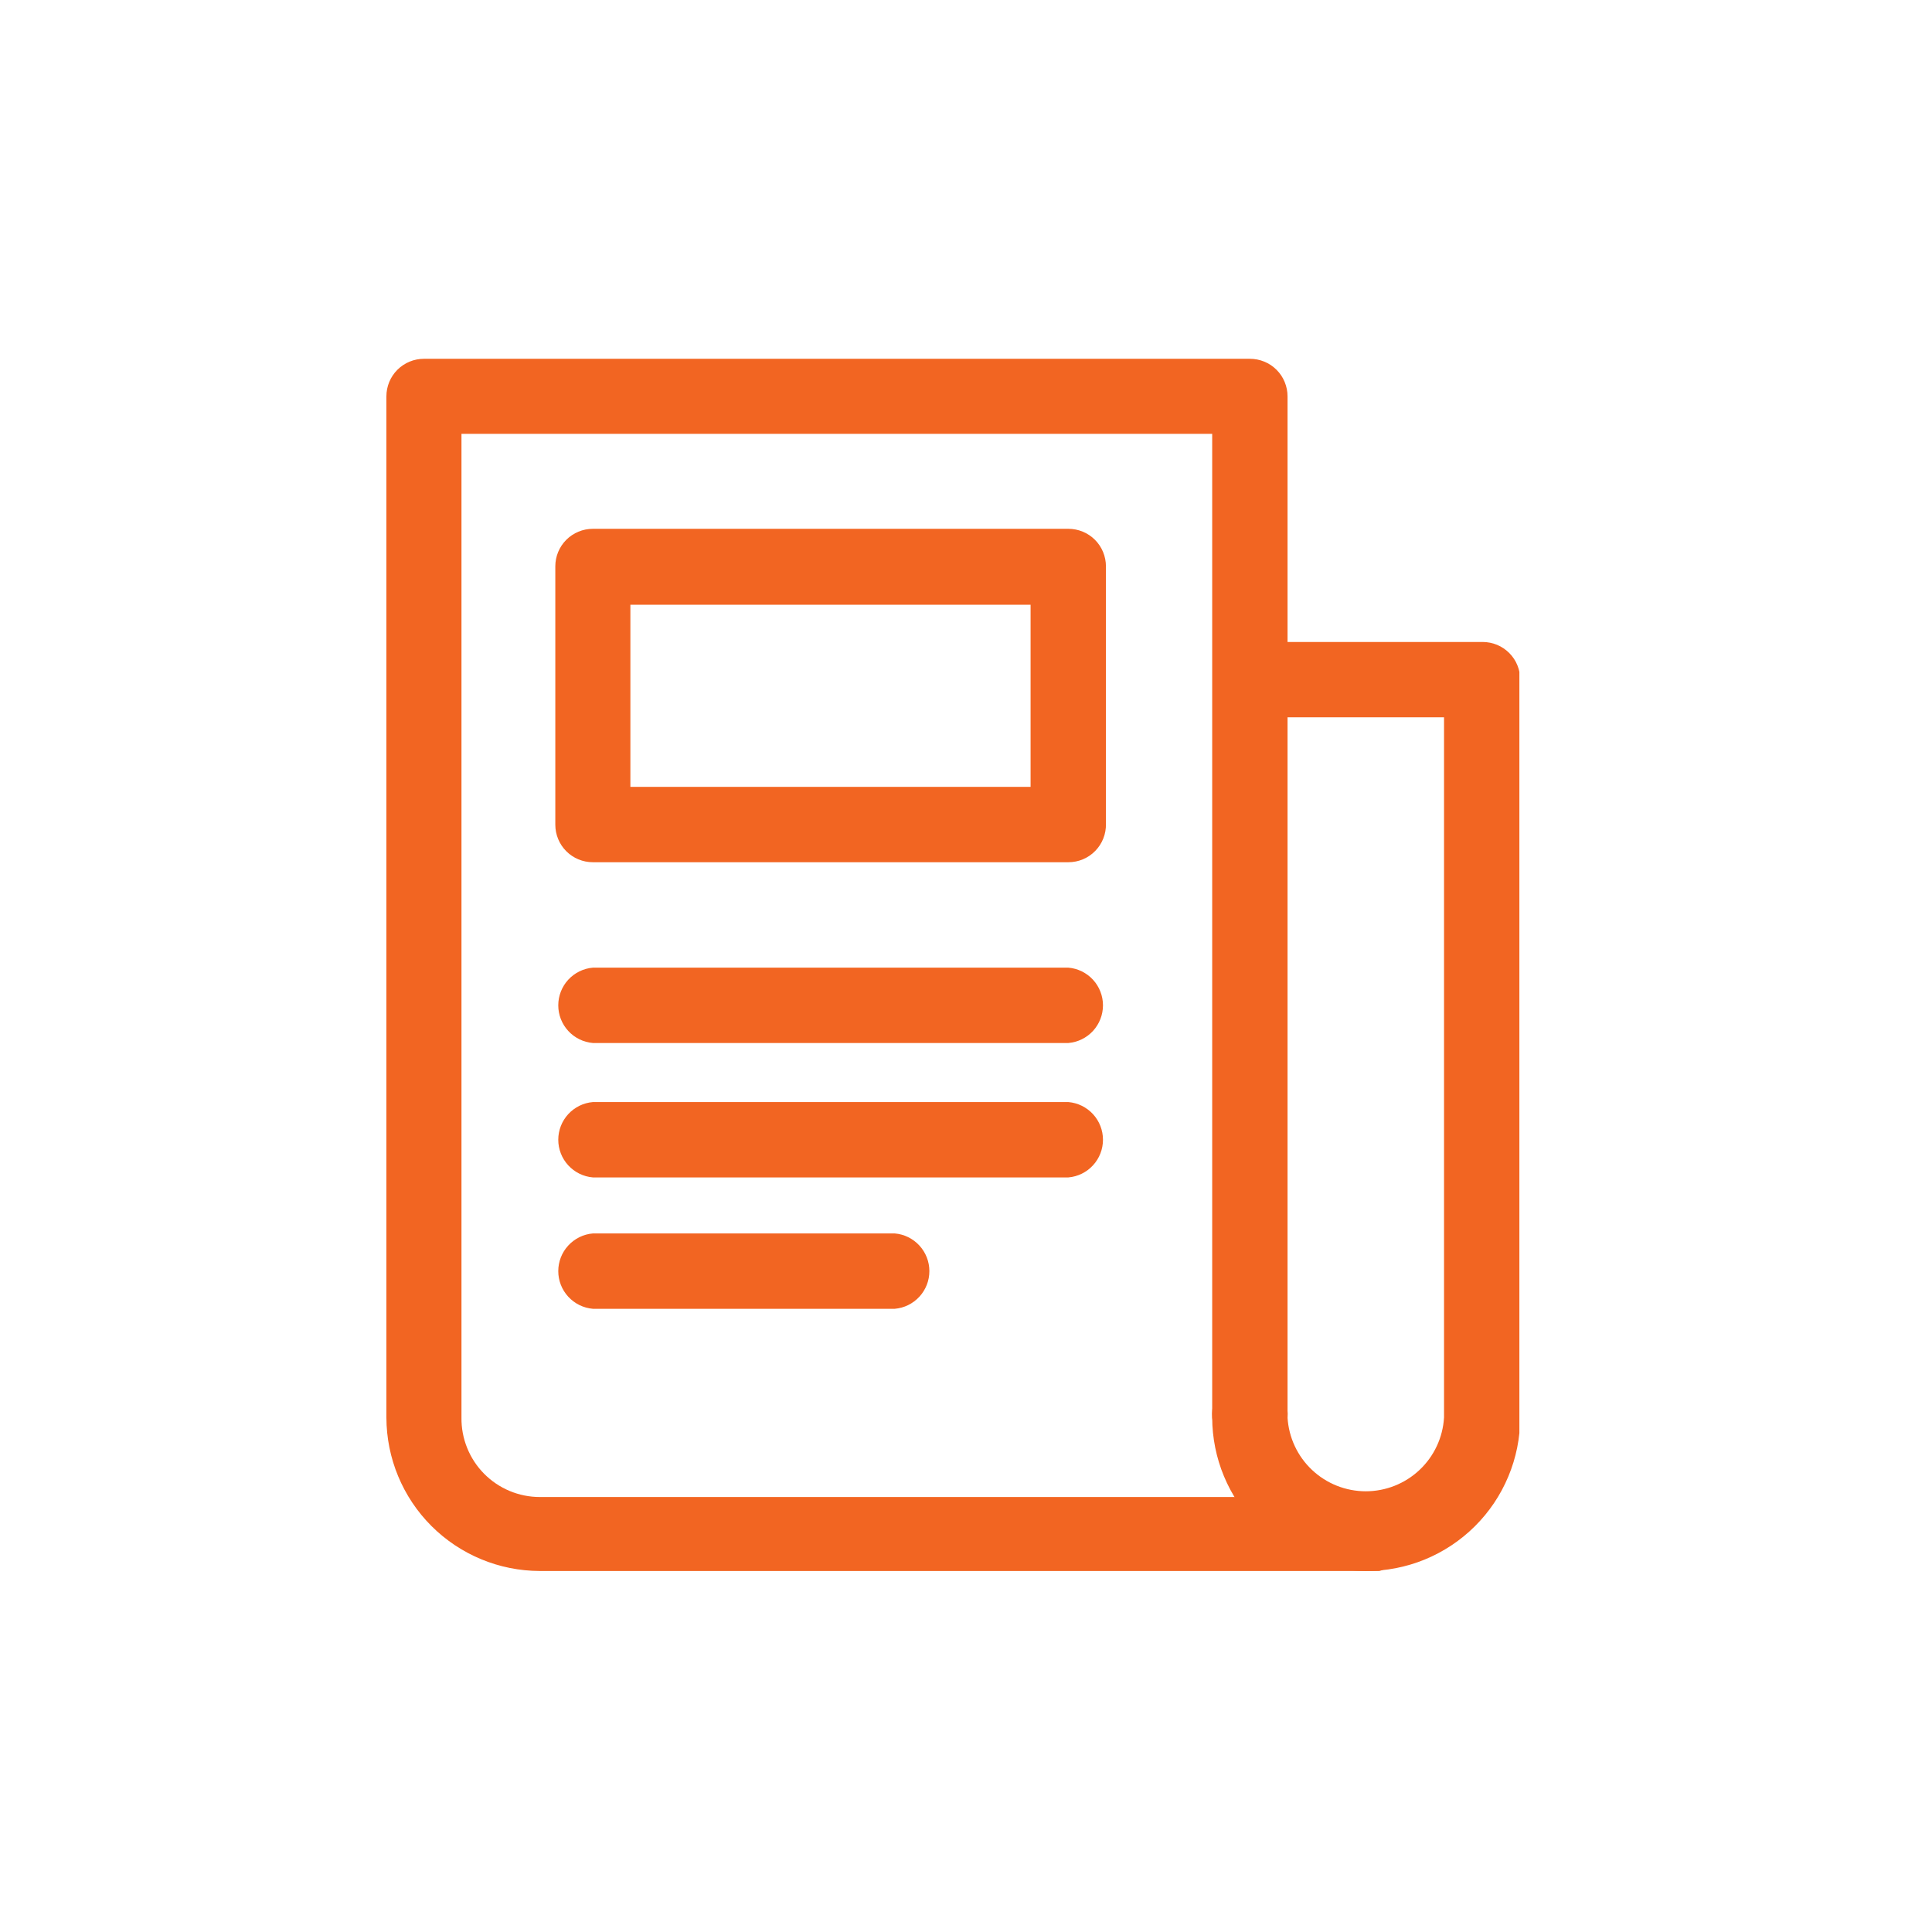 <svg width="70" height="70" viewBox="0 0 70 70" fill="none" xmlns="http://www.w3.org/2000/svg">
<g clip-path="url(#clip0_305_794)">
<path d="M49.48 56.92C48.006 56.917 46.594 56.331 45.551 55.289C44.509 54.246 43.923 52.834 43.92 51.36C43.904 51.171 43.927 50.98 43.988 50.801C44.05 50.621 44.148 50.456 44.276 50.317C44.404 50.177 44.56 50.065 44.734 49.989C44.908 49.913 45.095 49.873 45.285 49.873C45.475 49.873 45.663 49.913 45.836 49.989C46.01 50.065 46.166 50.177 46.294 50.317C46.423 50.456 46.52 50.621 46.582 50.801C46.643 50.98 46.666 51.171 46.65 51.36C46.693 52.083 47.01 52.762 47.537 53.258C48.064 53.755 48.761 54.032 49.485 54.032C50.209 54.032 50.906 53.755 51.433 53.258C51.96 52.762 52.277 52.083 52.32 51.36V25.99H45.32C44.978 25.961 44.66 25.804 44.428 25.552C44.196 25.299 44.067 24.968 44.067 24.625C44.067 24.282 44.196 23.951 44.428 23.698C44.66 23.446 44.978 23.289 45.32 23.26H53.72C53.9 23.26 54.077 23.296 54.243 23.364C54.408 23.433 54.559 23.535 54.685 23.662C54.812 23.789 54.912 23.94 54.979 24.107C55.047 24.273 55.081 24.451 55.08 24.63V51.36C55.079 52.093 54.933 52.819 54.65 53.495C54.368 54.172 53.955 54.786 53.434 55.303C52.914 55.819 52.297 56.228 51.618 56.506C50.94 56.783 50.213 56.924 49.48 56.92V56.92Z" fill="#F26522"/>
<path d="M49.48 56.92H19.56C18.086 56.917 16.674 56.331 15.631 55.289C14.589 54.246 14.003 52.834 14 51.36V14.36C14 13.999 14.143 13.653 14.398 13.398C14.653 13.143 14.999 13 15.36 13H45.28C45.459 12.999 45.637 13.033 45.803 13.101C45.97 13.168 46.121 13.268 46.248 13.395C46.376 13.521 46.477 13.672 46.545 13.837C46.614 14.003 46.65 14.181 46.65 14.36V51.36C46.621 51.702 46.464 52.02 46.212 52.252C45.959 52.484 45.628 52.613 45.285 52.613C44.942 52.613 44.611 52.484 44.358 52.252C44.106 52.02 43.949 51.702 43.92 51.36V15.72H16.72V51.36C16.715 51.736 16.784 52.11 16.925 52.459C17.065 52.808 17.273 53.126 17.538 53.394C17.802 53.662 18.117 53.875 18.464 54.02C18.811 54.165 19.184 54.24 19.56 54.24H49.48C49.669 54.224 49.859 54.247 50.039 54.308C50.219 54.37 50.384 54.467 50.523 54.596C50.663 54.724 50.775 54.88 50.851 55.054C50.928 55.227 50.967 55.415 50.967 55.605C50.967 55.795 50.928 55.983 50.851 56.156C50.775 56.33 50.663 56.486 50.523 56.614C50.384 56.743 50.219 56.84 50.039 56.902C49.859 56.963 49.669 56.986 49.48 56.97V56.92Z" fill="#F26522"/>
<path d="M38.71 31.24H21.48C21.119 31.24 20.773 31.097 20.518 30.842C20.263 30.587 20.12 30.241 20.12 29.88V20.52C20.12 20.159 20.263 19.813 20.518 19.558C20.773 19.303 21.119 19.16 21.48 19.16H38.71C39.071 19.16 39.417 19.303 39.672 19.558C39.927 19.813 40.07 20.159 40.07 20.52V29.85C40.074 30.031 40.042 30.211 39.975 30.38C39.909 30.548 39.809 30.702 39.682 30.831C39.556 30.961 39.404 31.064 39.237 31.134C39.071 31.204 38.891 31.24 38.71 31.24ZM22.84 28.51H37.34V21.91H22.84V28.51Z" fill="#F26522"/>
<path d="M38.71 42.66H21.48C21.138 42.631 20.82 42.474 20.588 42.221C20.356 41.969 20.227 41.638 20.227 41.295C20.227 40.952 20.356 40.621 20.588 40.368C20.82 40.116 21.138 39.959 21.48 39.93H38.71C39.052 39.959 39.37 40.116 39.602 40.368C39.834 40.621 39.963 40.952 39.963 41.295C39.963 41.638 39.834 41.969 39.602 42.221C39.37 42.474 39.052 42.631 38.71 42.66V42.66Z" fill="#F26522"/>
<path d="M38.71 37.79H21.48C21.138 37.761 20.82 37.604 20.588 37.352C20.356 37.099 20.227 36.768 20.227 36.425C20.227 36.082 20.356 35.751 20.588 35.498C20.82 35.246 21.138 35.089 21.48 35.06H38.71C39.052 35.089 39.37 35.246 39.602 35.498C39.834 35.751 39.963 36.082 39.963 36.425C39.963 36.768 39.834 37.099 39.602 37.352C39.37 37.604 39.052 37.761 38.71 37.79V37.79Z" fill="#F26522"/>
<path d="M32.42 47.42H21.48C21.138 47.391 20.82 47.234 20.588 46.981C20.356 46.729 20.227 46.398 20.227 46.055C20.227 45.712 20.356 45.381 20.588 45.129C20.82 44.876 21.138 44.719 21.48 44.69H32.42C32.762 44.719 33.08 44.876 33.312 45.129C33.544 45.381 33.673 45.712 33.673 46.055C33.673 46.398 33.544 46.729 33.312 46.981C33.08 47.234 32.762 47.391 32.42 47.42V47.42Z" fill="#F26522"/>
</g>
<defs>
<clipPath id="clip0_305_794">
<rect width="41.05" height="43.92" fill="white" transform="translate(14 13)"/>
</clipPath>
</defs>
</svg>
